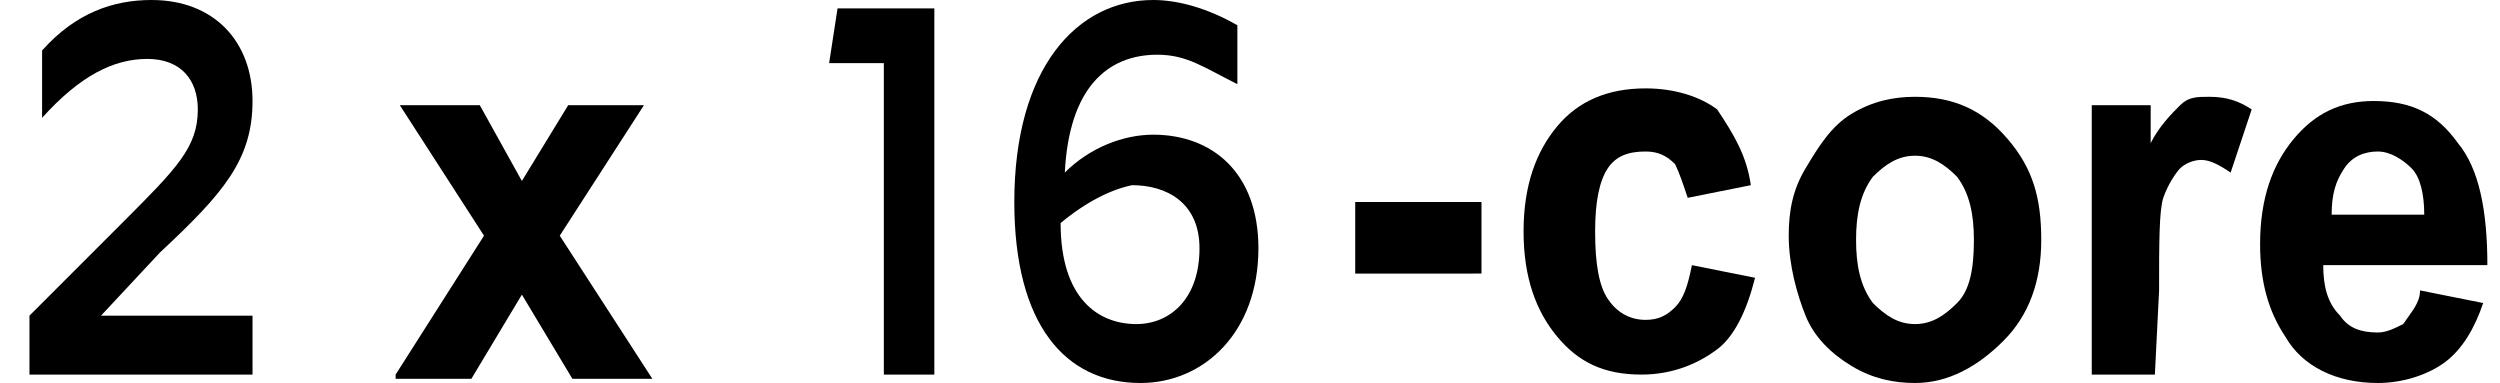 <?xml version="1.0" encoding="utf-8"?>
<!-- Generator: Adobe Illustrator 25.2.3, SVG Export Plug-In . SVG Version: 6.00 Build 0)  -->
<svg version="1.1" id="Layer_1" xmlns="http://www.w3.org/2000/svg" xmlns:xlink="http://www.w3.org/1999/xlink" x="0px" y="0px"
	 viewBox="0 0 59.4 9.1" style="enable-background:new 0 0 59.4 9.1;" xml:space="preserve">
<g>
	<path d="M9.4,8.9l2.1-3.3l-2-3.1h1.9l1,1.8l1.1-1.8h1.8l-2,3.1L15.5,9h-1.9l-1.2-2l-1.2,2H9.4V8.9z"/>
	<path d="M32.2,6.5V4.8h3v1.7H32.2z"/>
	<path d="M41.6,4.4l-1.5,0.3c-0.1-0.3-0.2-0.6-0.3-0.8c-0.2-0.2-0.4-0.3-0.7-0.3c-0.4,0-0.7,0.1-0.9,0.4s-0.3,0.8-0.3,1.5
		c0,0.8,0.1,1.3,0.3,1.6s0.5,0.5,0.9,0.5c0.3,0,0.5-0.1,0.7-0.3c0.2-0.2,0.3-0.5,0.4-1l1.5,0.3c-0.2,0.8-0.5,1.4-0.9,1.7
		s-1,0.6-1.8,0.6c-0.9,0-1.5-0.3-2-0.9s-0.8-1.4-0.8-2.5S36.5,3.6,37,3s1.2-0.9,2.1-0.9c0.7,0,1.3,0.2,1.7,0.5
		C41.2,3.2,41.5,3.7,41.6,4.4z"/>
	<path d="M42.5,5.6c0-0.6,0.1-1.1,0.4-1.6s0.6-1,1.1-1.3s1-0.4,1.5-0.4c0.9,0,1.6,0.3,2.2,1s0.8,1.4,0.8,2.4s-0.3,1.8-0.9,2.4
		c-0.6,0.6-1.3,1-2.1,1c-0.5,0-1-0.1-1.5-0.4c-0.5-0.3-0.9-0.7-1.1-1.2S42.5,6.3,42.5,5.6z M44.1,5.7c0,0.6,0.1,1.1,0.4,1.5
		c0.3,0.3,0.6,0.5,1,0.5s0.7-0.2,1-0.5s0.4-0.8,0.4-1.5c0-0.6-0.1-1.1-0.4-1.5c-0.3-0.3-0.6-0.5-1-0.5s-0.7,0.2-1,0.5
		C44.2,4.6,44.1,5.1,44.1,5.7z"/>
	<path d="M51.2,8.9h-1.5V2.5h1.4v0.9c0.2-0.4,0.5-0.7,0.7-0.9s0.4-0.2,0.7-0.2c0.4,0,0.7,0.1,1,0.3L53,4.1c-0.3-0.2-0.5-0.3-0.7-0.3
		S51.9,3.9,51.8,4c-0.1,0.1-0.3,0.4-0.4,0.7c-0.1,0.3-0.1,1.1-0.1,2.2L51.2,8.9L51.2,8.9z"/>
	<path d="M57.5,6.9L59,7.2c-0.2,0.6-0.5,1.1-0.9,1.4s-1,0.5-1.6,0.5c-1,0-1.8-0.4-2.2-1.1c-0.4-0.6-0.6-1.3-0.6-2.2
		c0-1.1,0.3-1.9,0.8-2.5s1.1-0.9,1.9-0.9c0.9,0,1.5,0.3,2,1C58.9,4,59.1,5,59.1,6.3h-3.9c0,0.5,0.1,0.9,0.4,1.2
		c0.2,0.3,0.5,0.4,0.9,0.4c0.2,0,0.4-0.1,0.6-0.2C57.3,7.4,57.5,7.2,57.5,6.9z M57.6,5.1c0-0.5-0.1-0.9-0.3-1.1s-0.5-0.4-0.8-0.4
		S55.9,3.7,55.7,4s-0.3,0.6-0.3,1.1H57.6z"/>
</g>
<g>
	<path d="M0.7,7.5l2.2-2.2C4.2,4,4.7,3.5,4.7,2.6c0-0.7-0.4-1.2-1.2-1.2C2.7,1.4,1.9,1.8,1,2.8l0,0V1.2C1.8,0.3,2.7,0,3.6,0
		C5.1,0,6,1,6,2.4S5.3,4.6,3.8,6L2.4,7.5H6v1.4H0.7L0.7,7.5z"/>
</g>
<g>
	<path d="M21,1.5h-1.3l0.2-1.3h2.3v8.7H21V1.5z"/>
	<path d="M24.1,4.8c0-3.2,1.5-4.8,3.3-4.8c0.6,0,1.3,0.2,2,0.6V2l0,0c-0.8-0.4-1.2-0.7-1.9-0.7c-1.2,0-2.1,0.8-2.2,2.8
		c0.6-0.6,1.4-0.9,2.1-0.9c1.4,0,2.5,0.9,2.5,2.7c0,2-1.3,3.2-2.8,3.2C25.3,9.1,24.1,7.7,24.1,4.8z M25.2,5.3c0,1.8,0.9,2.4,1.8,2.4
		c0.8,0,1.5-0.6,1.5-1.8c0-1.1-0.8-1.5-1.6-1.5C26.4,4.5,25.8,4.8,25.2,5.3z"/>
</g>
</svg>
